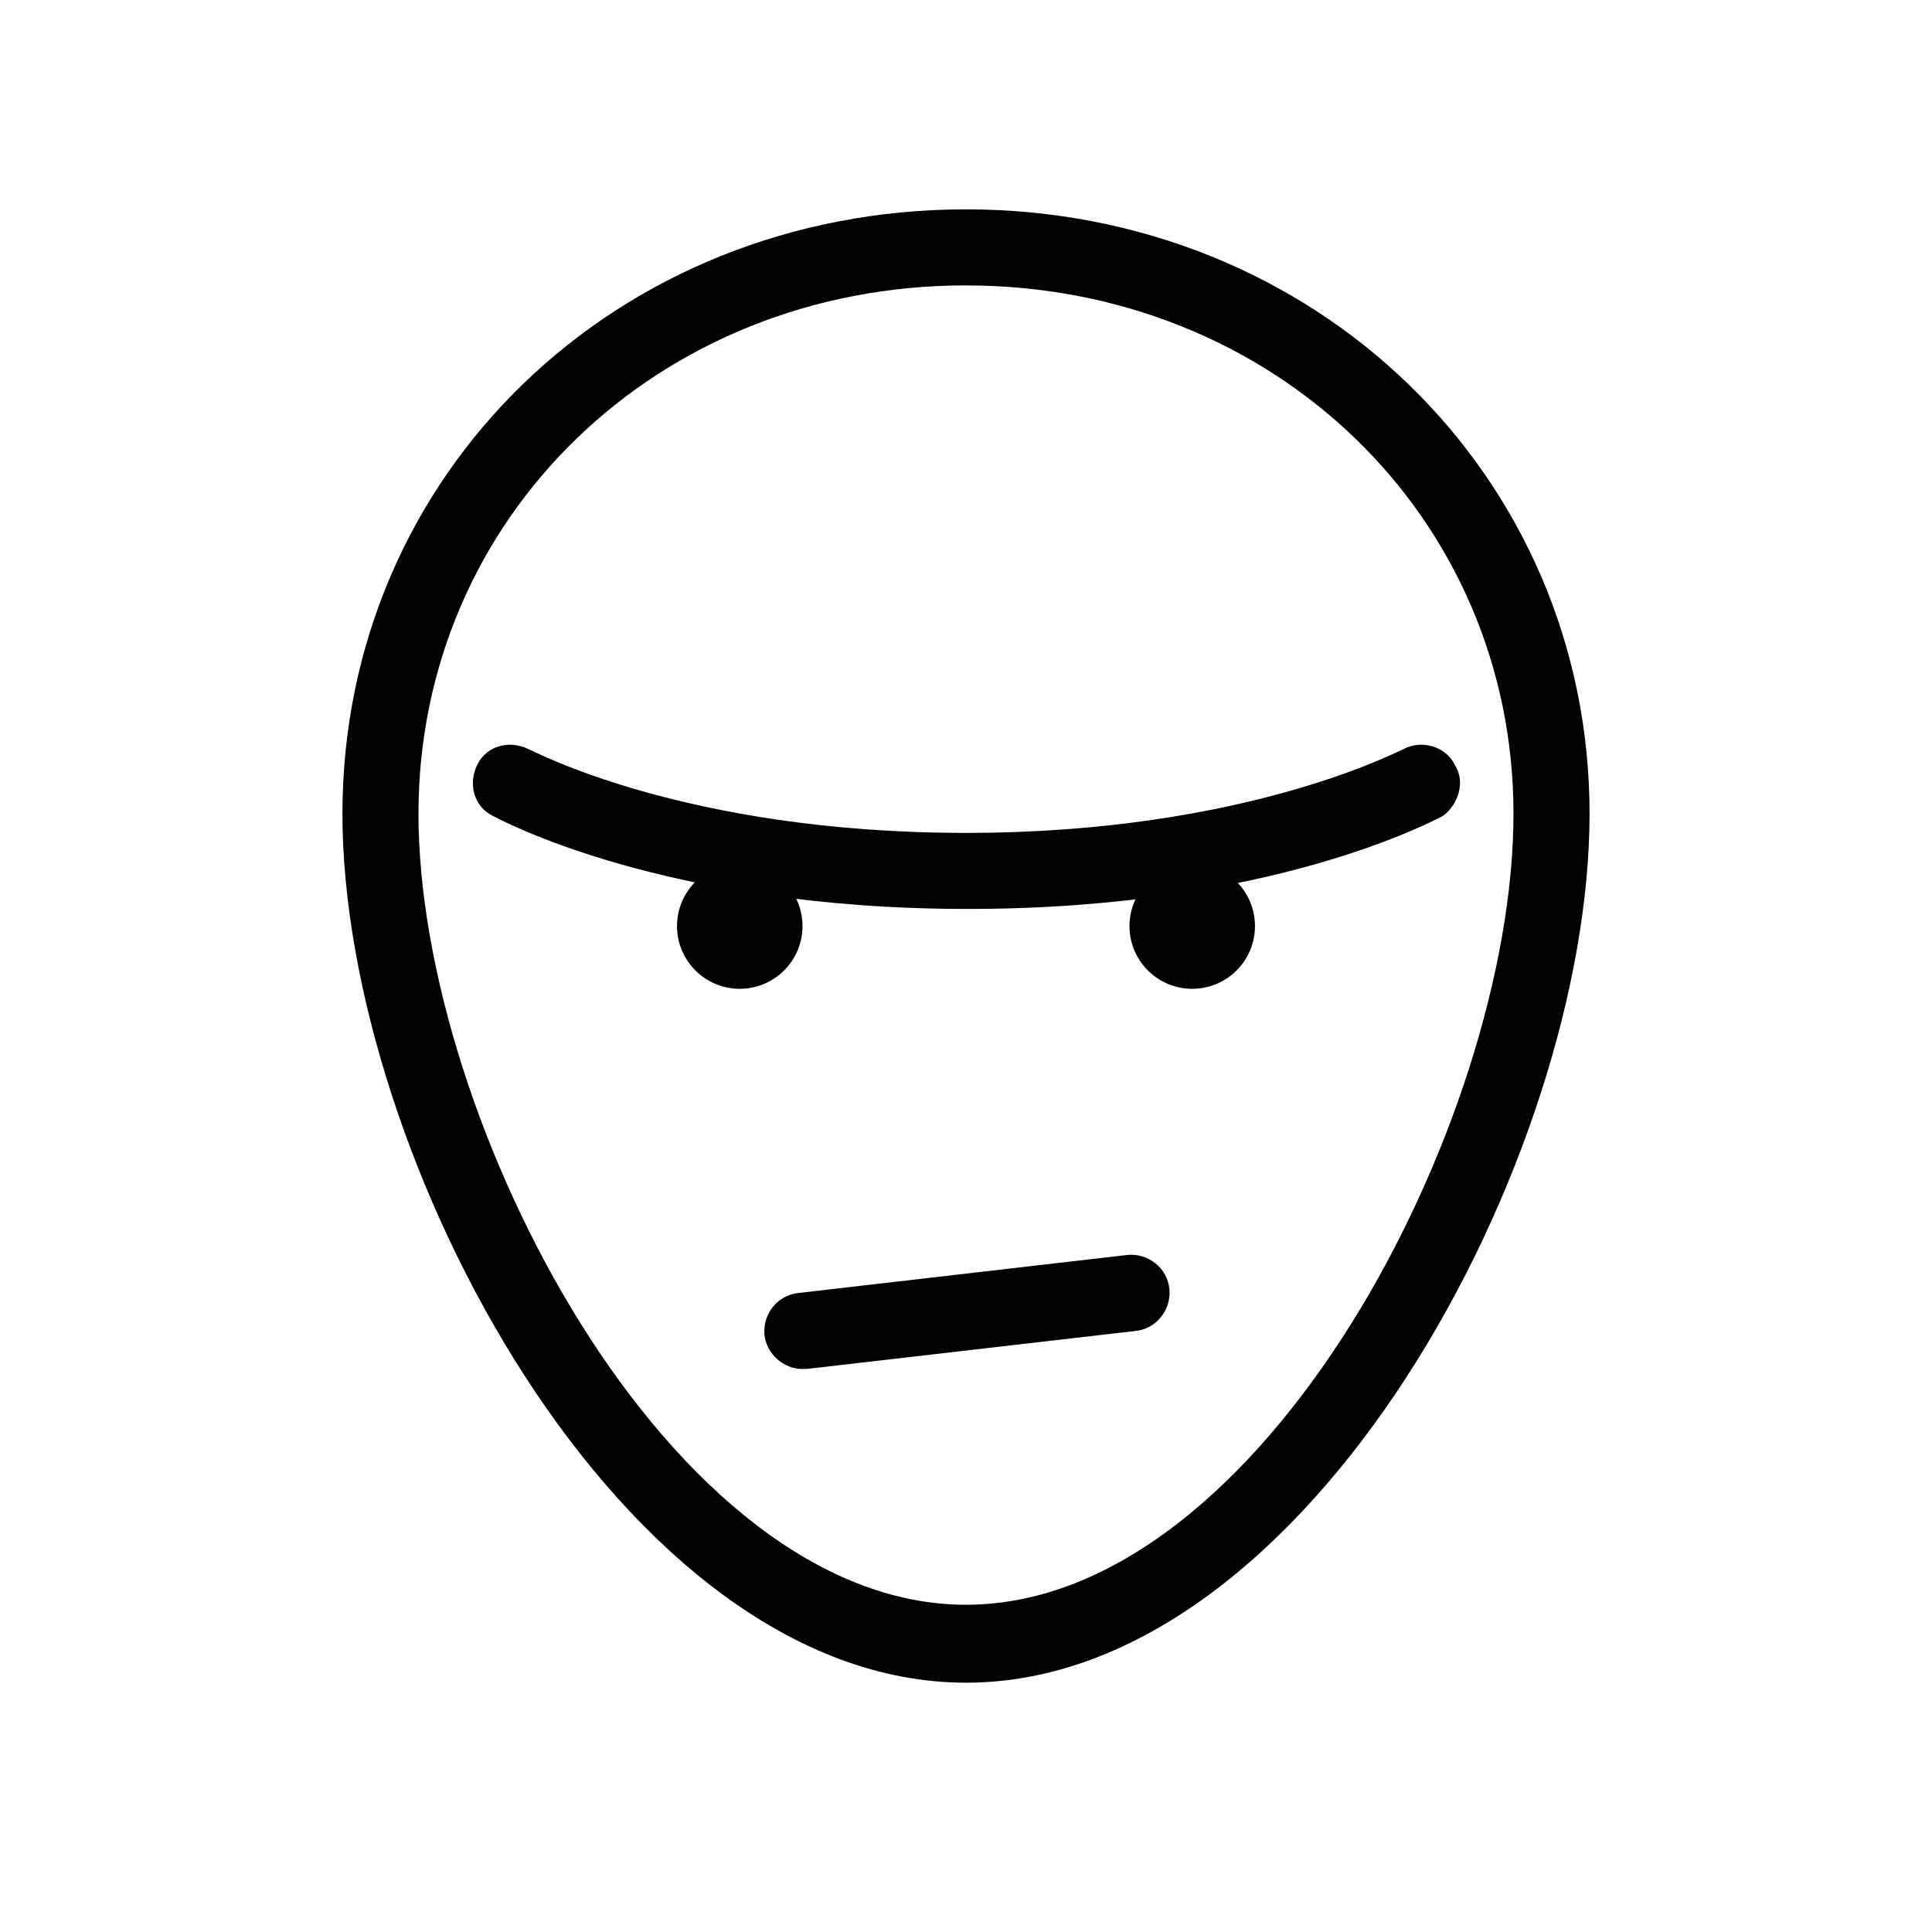 <?xml version="1.0" encoding="UTF-8"?>
<!-- Uploaded to: SVG Repo, www.svgrepo.com, Generator: SVG Repo Mixer Tools -->
<svg fill="#000000" width="800px" height="800px" version="1.1" viewBox="144 144 512 512" xmlns="http://www.w3.org/2000/svg">
 <g>
  <path d="m400 589.93c-91.191 0-165.25-139.55-165.25-230.24 0-90.184 72.547-160.21 165.25-160.21 92.699 0 165.25 70.535 165.25 160.21-0.004 90.684-74.062 230.24-165.25 230.24zm0-370.3c-81.617 0-145.1 61.465-145.1 140.06 0 81.113 66.504 209.59 145.1 209.59s145.09-128.47 145.09-209.58c0-78.598-63.477-140.06-145.09-140.06z"/>
  <path d="m529.48 346.59c-2.519-5.039-9.07-6.551-13.602-4.031-0.504 0-41.312 22.168-115.88 22.168-75.066 0-115.37-22.168-115.88-22.168-5.039-2.519-11.082-1.008-13.602 4.031-2.519 5.039-1.008 11.082 4.031 13.602 2.016 1.008 45.344 24.688 125.95 24.688 80.609 0 123.94-23.68 125.95-24.688 4.023-3.019 6.039-9.066 3.016-13.602z"/>
  <path d="m356.67 389.42c0 9.184-7.445 16.625-16.625 16.625-9.184 0-16.629-7.441-16.629-16.625 0-9.18 7.445-16.625 16.629-16.625 9.18 0 16.625 7.445 16.625 16.625"/>
  <path d="m476.58 389.42c0 9.184-7.445 16.625-16.625 16.625-9.184 0-16.629-7.441-16.629-16.625 0-9.18 7.445-16.625 16.629-16.625 9.18 0 16.625 7.445 16.625 16.625"/>
  <path d="m356.67 506.8c-5.039 0-9.574-4.031-10.078-9.07-0.504-5.543 3.527-10.578 9.07-11.082l87.16-10.078c5.543-0.504 10.578 3.527 11.082 9.07s-3.527 10.578-9.07 11.082l-87.16 10.078h-1.004z"/>
 </g>
</svg>